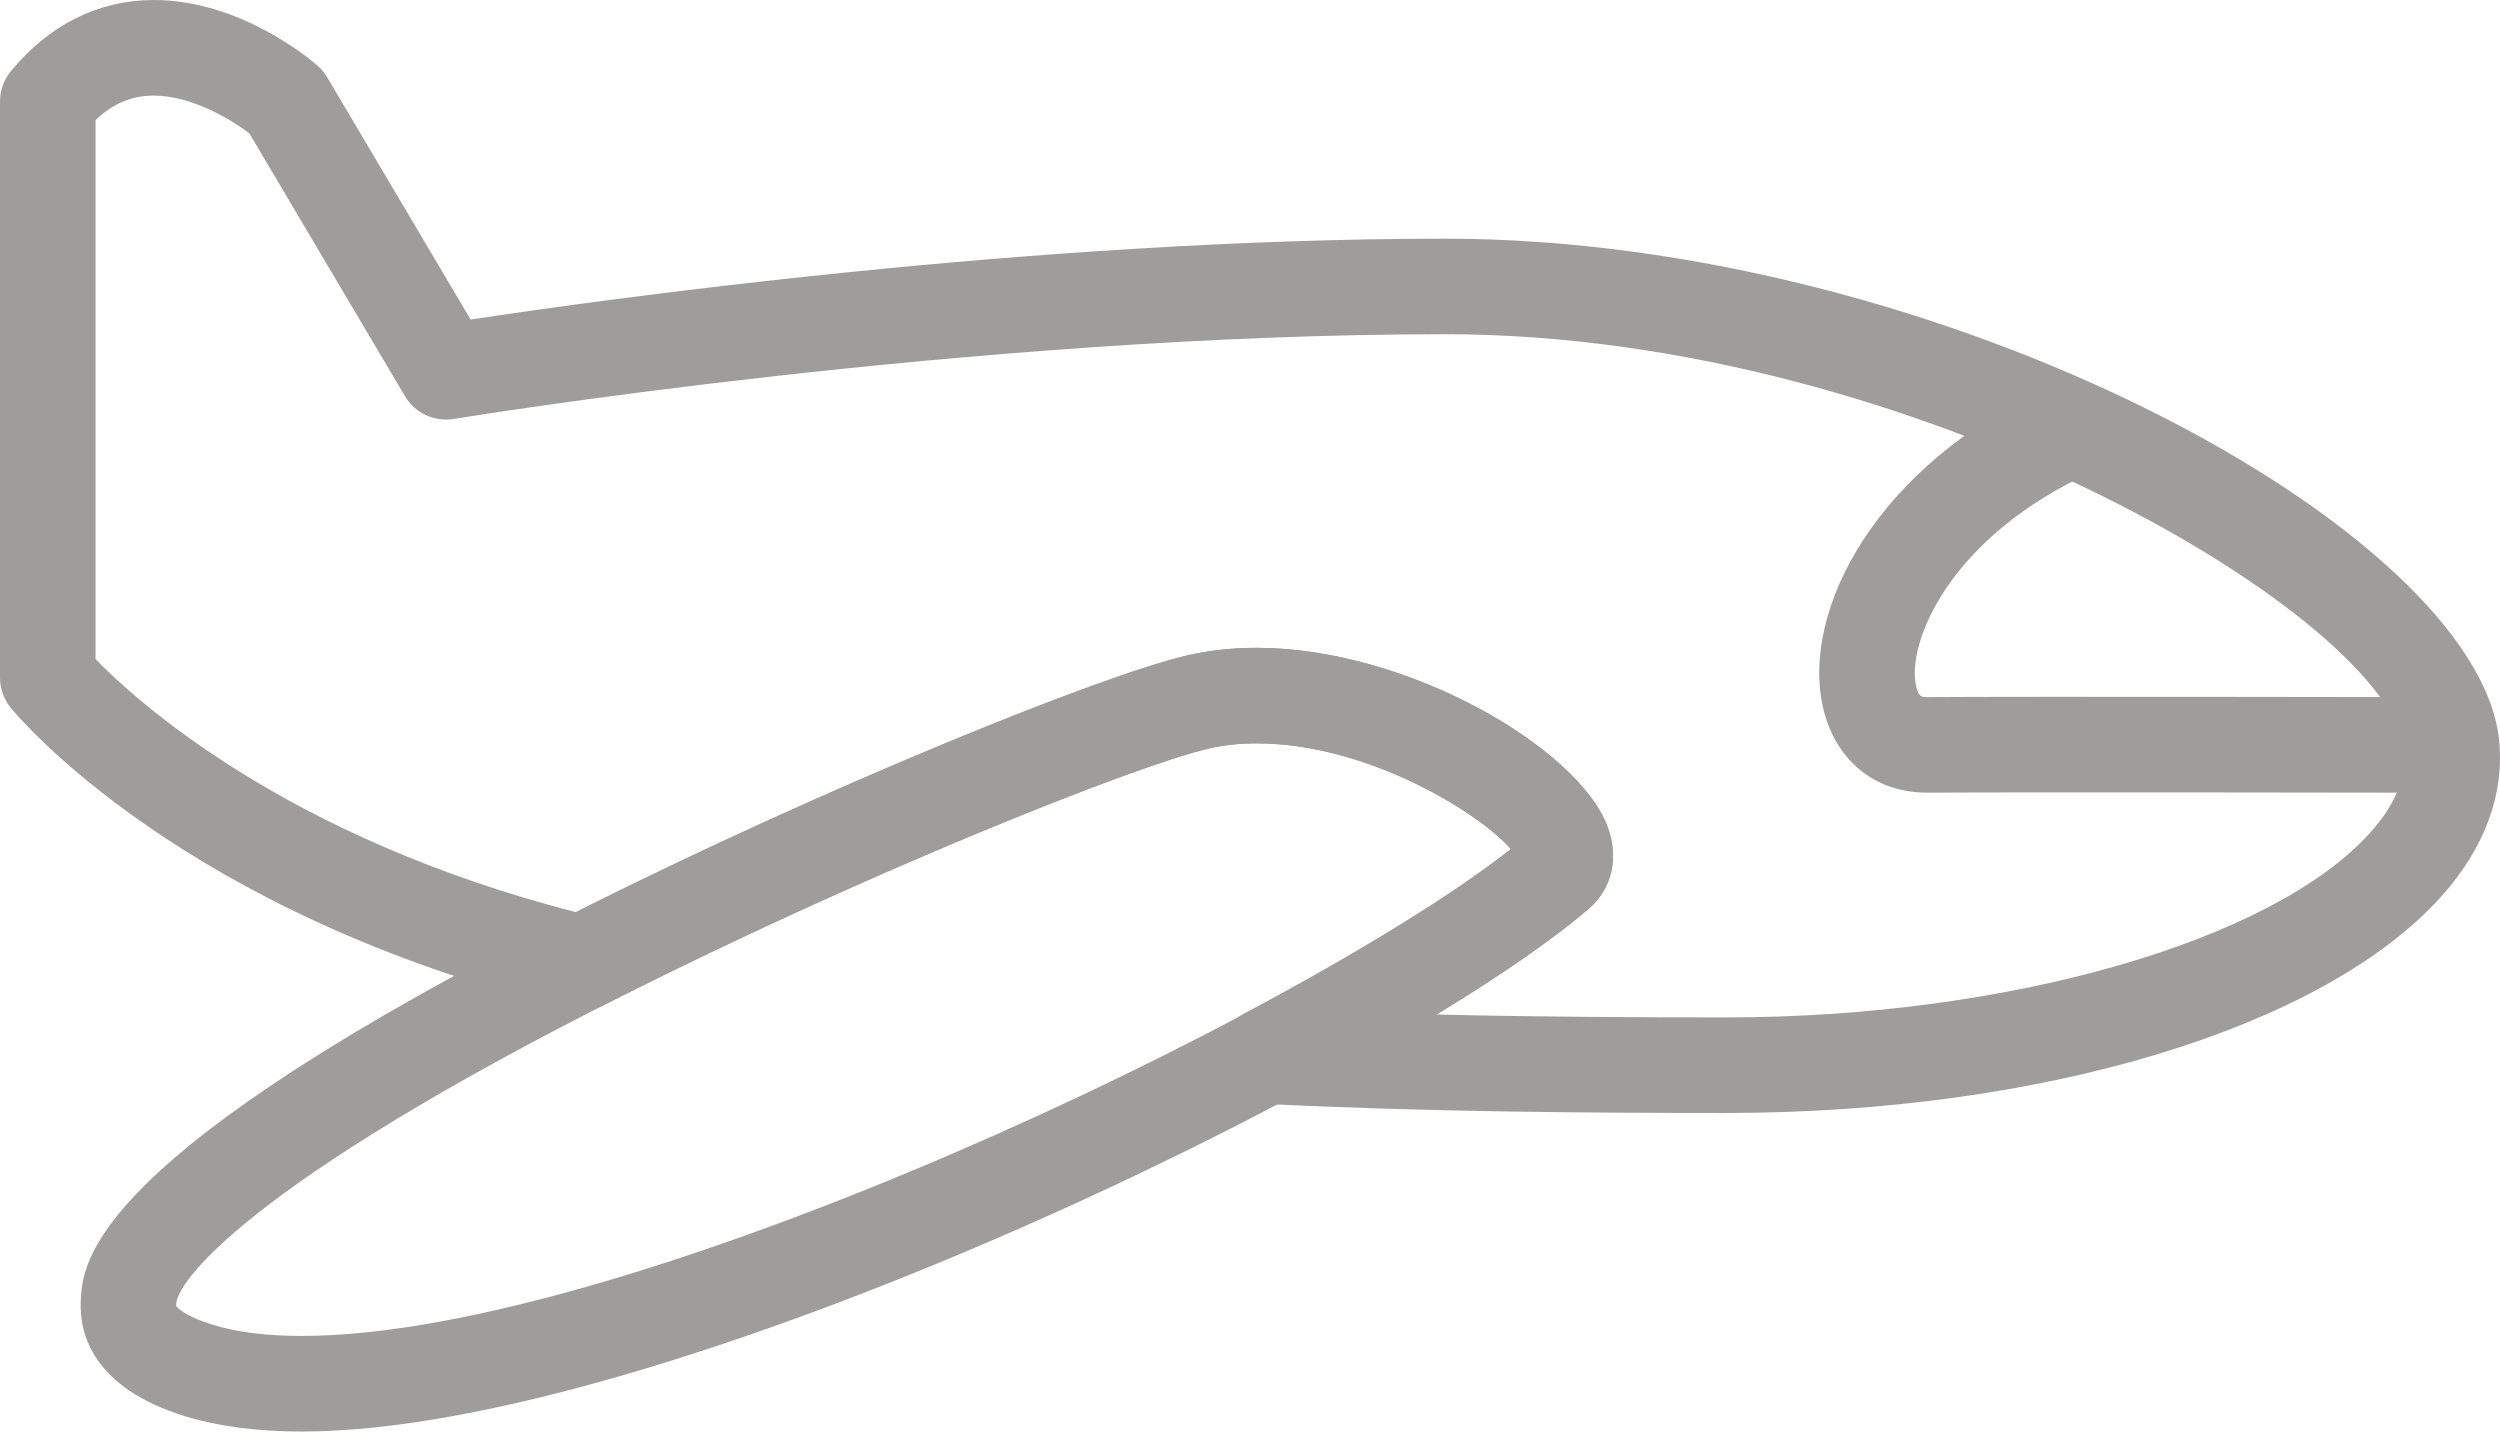 <?xml version="1.0" encoding="UTF-8" standalone="no"?>
<!-- Created with Inkscape (http://www.inkscape.org/) -->

<svg
   xmlns:dc="http://purl.org/dc/elements/1.1/"
   xmlns:cc="http://creativecommons.org/ns#"
   xmlns:rdf="http://www.w3.org/1999/02/22-rdf-syntax-ns#"
   xmlns:svg="http://www.w3.org/2000/svg"
   xmlns="http://www.w3.org/2000/svg"
   xmlns:sodipodi="http://sodipodi.sourceforge.net/DTD/sodipodi-0.dtd"
   xmlns:inkscape="http://www.inkscape.org/namespaces/inkscape"
   width="49.98mm"
   height="28.619mm"
   viewBox="0 0 177.095 101.406"
   id="svg8983"
   version="1.1"
   inkscape:version="0.91 r13725"
   sodipodi:docname="plane.svg">
  <defs
     id="defs8985" />
  <sodipodi:namedview
     id="base"
     pagecolor="#ffffff"
     bordercolor="#666666"
     borderopacity="1.0"
     inkscape:pageopacity="0.0"
     inkscape:pageshadow="2"
     inkscape:zoom="0.35"
     inkscape:cx="372.11895"
     inkscape:cy="-423.5827"
     inkscape:document-units="px"
     inkscape:current-layer="layer1"
     showgrid="false"
     inkscape:window-width="1600"
     inkscape:window-height="838"
     inkscape:window-x="-8"
     inkscape:window-y="-8"
     inkscape:window-maximized="1"
     fit-margin-top="0"
     fit-margin-left="0"
     fit-margin-right="0"
     fit-margin-bottom="0" />
  <g
     inkscape:label="Layer 1"
     inkscape:groupmode="layer"
     id="layer1"
     transform="translate(-2.881,-7.373)">
    <g
       transform="translate(-921.298,-3078.064)"
       id="g2281">
      <g
         id="g2283">
        <g
           id="g2285">
          <g
             id="g2287">
            <path
               d="m 1060.673,3141.586 c -3.723,0 -6.546,-2.342 -7.377,-6.125 -1.488,-6.781 3.728,-17.068 16.327,-22.775 1.7,-0.771 3.708,-0.02 4.479,1.686 0.771,1.703 0.017,3.709 -1.687,4.479 -10.179,4.611 -13.17,12.148 -12.509,15.16 0.179,0.811 0.409,0.805 0.78,0.809 7.262,-0.051 34.105,0 34.377,0 1.868,0 3.381,1.52 3.377,3.391 0,1.867 -1.518,3.377 -3.385,3.377 -10e-4,0 0,0 0,0 -0.272,0 -27.088,-0.049 -34.319,0 -0.019,0 -0.039,0 -0.059,0 z"
               id="path2289"
               inkscape:connector-curvature="0"
               style="fill:#9e9d9b" />
          </g>
        </g>
      </g>
      <g
         id="g2291">
        <g
           id="g2293">
          <g
             id="g2295">
            <path
               d="m 945.555,3186.844 c -3.141,0 -5.913,-0.363 -8.24,-1.076 -6.641,-2.037 -7.498,-5.938 -7.418,-8.082 0.104,-2.814 0.38,-10.289 35.934,-28.066 17.013,-8.506 36.479,-16.396 42.518,-17.77 1.523,-0.348 3.153,-0.523 4.844,-0.523 10.692,0 22.816,7.1 24.875,12.695 0.814,2.219 0.295,4.398 -1.392,5.832 -14.313,12.182 -65.524,36.99 -91.121,36.99 z m -8.895,-8.883 c 0.01,0 0.424,0.656 2.64,1.334 1.683,0.518 3.788,0.777 6.255,0.777 23.195,0 70.904,-22.824 85.652,-34.488 -2.12,-2.463 -10.052,-7.488 -18.016,-7.488 -1.187,0 -2.312,0.119 -3.343,0.354 -5.027,1.145 -23.781,8.564 -41.726,17.594 -26.333,13.248 -31.64,20.312 -31.462,21.917 l 0,0 z"
               id="path2297"
               inkscape:connector-curvature="0"
               style="fill:#9e9d9b" />
          </g>
        </g>
      </g>
      <g
         id="g2299">
        <g
           id="g2301">
          <g
             id="g2303">
            <g
               id="g2305">
              <path
                 d="m 1046.457,3164.278 c -9.797,0 -21.353,-0.078 -32.771,-0.648 -1.521,-0.076 -2.805,-1.158 -3.136,-2.643 -0.331,-1.486 0.37,-3.012 1.714,-3.725 8.137,-4.328 14.924,-8.518 18.942,-11.68 -2.123,-2.463 -10.053,-7.486 -18.014,-7.486 -1.188,0 -2.313,0.119 -3.344,0.354 -5.134,1.168 -24.876,9.025 -42.936,18.207 -0.721,0.365 -1.55,0.465 -2.335,0.271 -27.46,-6.691 -39.154,-20.762 -39.639,-21.357 -0.491,-0.604 -0.759,-1.357 -0.759,-2.133 l 0,-40.809 c 0,-0.785 0.272,-1.545 0.771,-2.15 2.716,-3.297 6.216,-5.041 10.123,-5.041 6.092,0 11.046,4.166 11.591,4.641 0.271,0.236 0.504,0.516 0.688,0.826 l 10.167,17.17 c 8.589,-1.309 39.798,-5.73 69.038,-5.73 35.195,0 73.102,20.658 74.651,35.508 0.4,3.84 -1.023,7.684 -4.118,11.117 -8.377,9.298 -28.252,15.308 -50.633,15.308 z m -20.526,-6.977 c 7.223,0.176 14.238,0.207 20.526,0.207 19.918,0 38.672,-5.375 45.606,-13.07 1.801,-1.996 2.612,-3.979 2.413,-5.885 -0.959,-9.197 -34.423,-29.441 -67.918,-29.441 -33.572,0 -69.866,5.941 -70.229,6.002 -1.379,0.225 -2.754,-0.414 -3.465,-1.617 l -11.025,-18.619 c -1.253,-0.951 -4.072,-2.67 -6.765,-2.67 -1.563,0 -2.896,0.557 -4.126,1.736 l 0,38.182 c 2.797,2.885 13.446,12.641 34.027,17.924 17.104,-8.609 37.167,-16.787 43.371,-18.199 1.523,-0.348 3.153,-0.523 4.845,-0.523 10.691,0 22.815,7.1 24.874,12.695 0.814,2.219 0.295,4.398 -1.392,5.832 -2.506,2.134 -6.185,4.677 -10.742,7.446 z"
                 id="path2307"
                 inkscape:connector-curvature="0"
                 style="fill:#9e9d9b" />
            </g>
          </g>
        </g>
      </g>
    </g>
  </g>
</svg>
